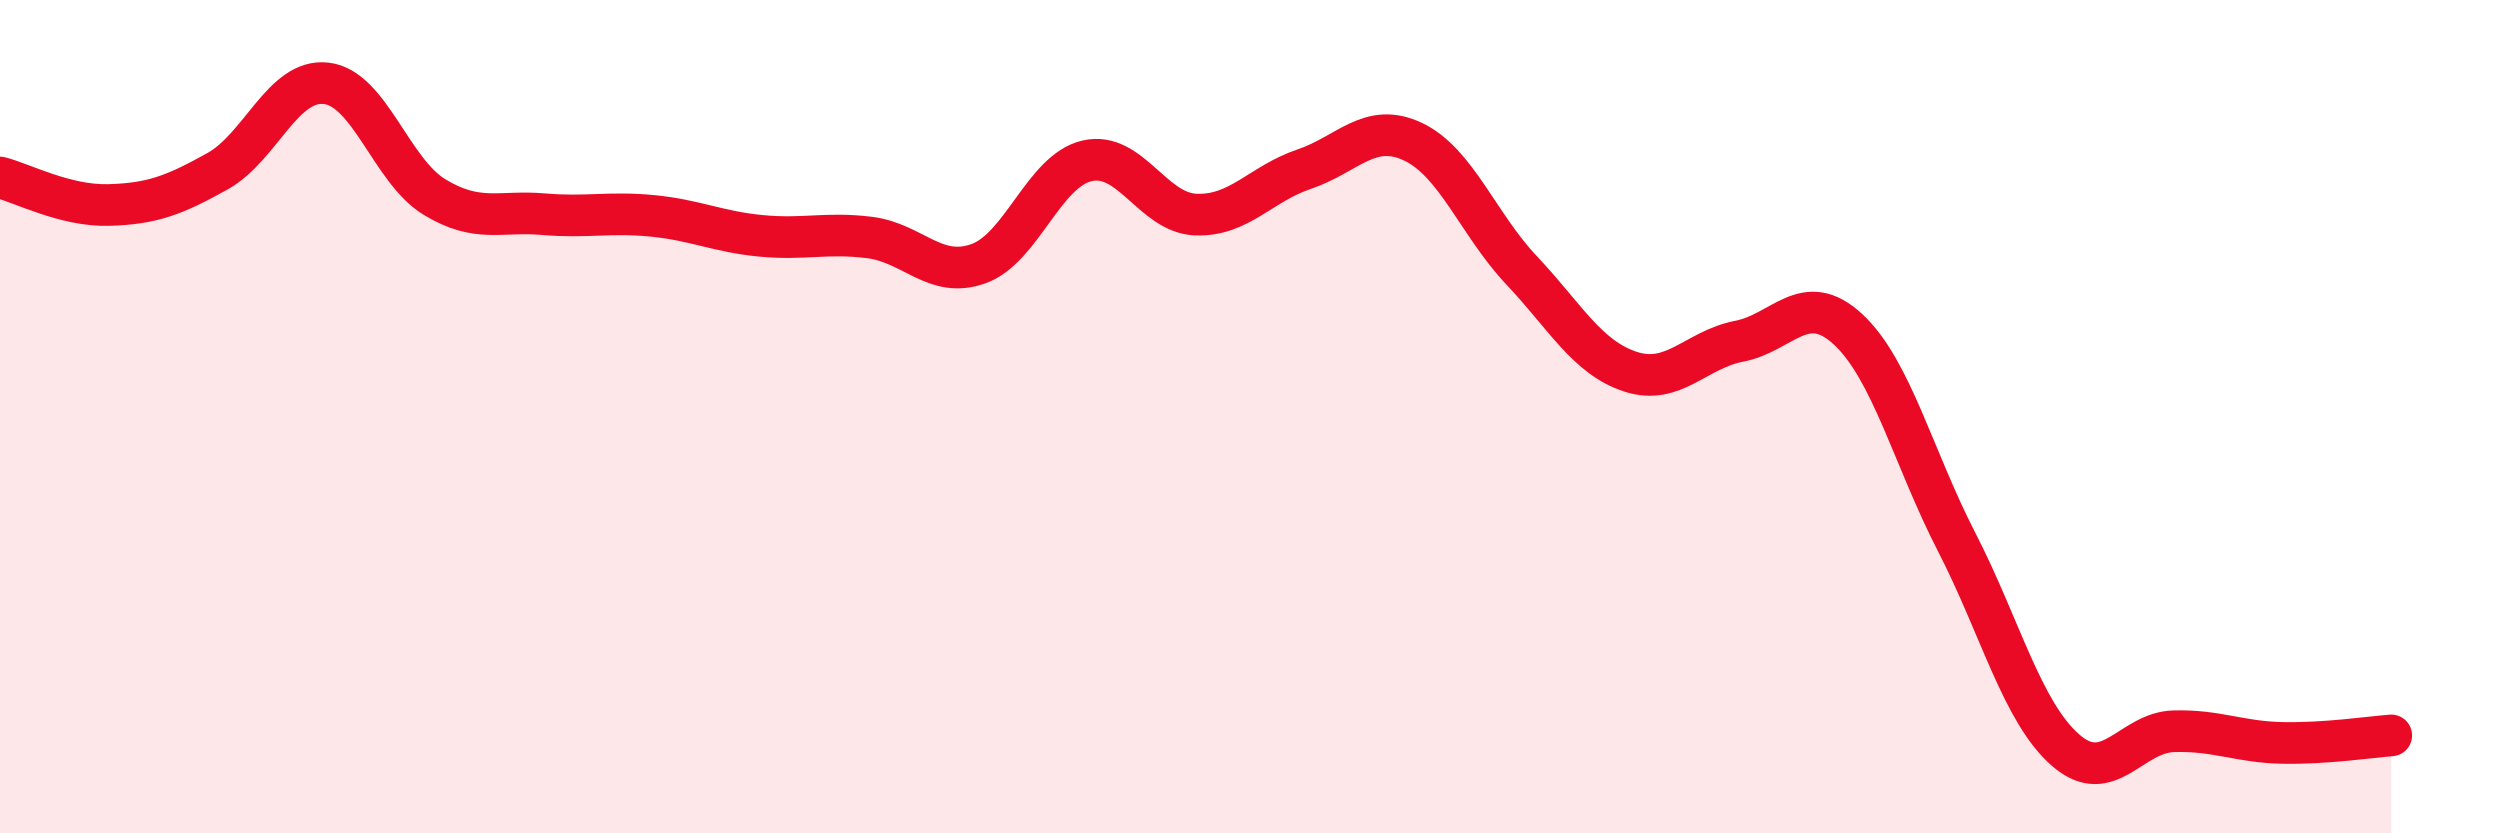 
    <svg width="60" height="20" viewBox="0 0 60 20" xmlns="http://www.w3.org/2000/svg">
      <path
        d="M 0,4.26 C 0.52,4.39 1.57,4.95 2.61,4.92 C 3.65,4.89 4.18,4.69 5.22,4.11 C 6.26,3.53 6.79,1.88 7.83,2 C 8.87,2.12 9.39,4.1 10.43,4.73 C 11.47,5.36 12,5.05 13.04,5.14 C 14.08,5.23 14.61,5.08 15.65,5.18 C 16.69,5.28 17.22,5.56 18.26,5.66 C 19.3,5.76 19.83,5.57 20.87,5.7 C 21.91,5.83 22.44,6.7 23.48,6.33 C 24.52,5.96 25.05,4.1 26.09,3.86 C 27.13,3.62 27.66,5.11 28.7,5.15 C 29.74,5.19 30.26,4.41 31.3,4.06 C 32.34,3.71 32.87,2.91 33.91,3.4 C 34.95,3.89 35.48,5.39 36.52,6.49 C 37.56,7.59 38.09,8.58 39.13,8.92 C 40.17,9.26 40.7,8.39 41.74,8.19 C 42.78,7.99 43.31,6.94 44.35,7.9 C 45.39,8.86 45.92,10.99 46.96,13.01 C 48,15.03 48.53,17.09 49.57,18 C 50.61,18.91 51.13,17.58 52.17,17.55 C 53.21,17.52 53.74,17.81 54.78,17.83 C 55.82,17.85 56.87,17.69 57.39,17.65L57.39 20L0 20Z"
        fill="#EB0A25"
        opacity="0.1"
        stroke-linecap="round"
        stroke-linejoin="round"
      />
      <path
        d="M 0,4.26 C 0.52,4.39 1.57,4.95 2.61,4.92 C 3.65,4.89 4.18,4.69 5.22,4.11 C 6.26,3.53 6.79,1.88 7.83,2 C 8.87,2.12 9.39,4.1 10.43,4.73 C 11.47,5.36 12,5.05 13.04,5.14 C 14.08,5.23 14.61,5.08 15.65,5.18 C 16.69,5.28 17.22,5.56 18.26,5.66 C 19.3,5.76 19.83,5.57 20.87,5.7 C 21.91,5.83 22.44,6.7 23.48,6.33 C 24.52,5.96 25.05,4.1 26.09,3.86 C 27.13,3.62 27.66,5.11 28.7,5.15 C 29.74,5.19 30.26,4.41 31.3,4.06 C 32.34,3.71 32.87,2.91 33.91,3.4 C 34.95,3.89 35.48,5.39 36.52,6.49 C 37.56,7.59 38.09,8.58 39.13,8.92 C 40.17,9.26 40.7,8.39 41.74,8.19 C 42.78,7.99 43.31,6.94 44.35,7.9 C 45.39,8.86 45.92,10.99 46.96,13.01 C 48,15.03 48.53,17.09 49.57,18 C 50.61,18.91 51.13,17.58 52.17,17.55 C 53.21,17.52 53.74,17.81 54.78,17.83 C 55.82,17.85 56.87,17.69 57.39,17.65"
        stroke="#EB0A25"
        stroke-width="1"
        fill="none"
        stroke-linecap="round"
        stroke-linejoin="round"
      />
    </svg>
  